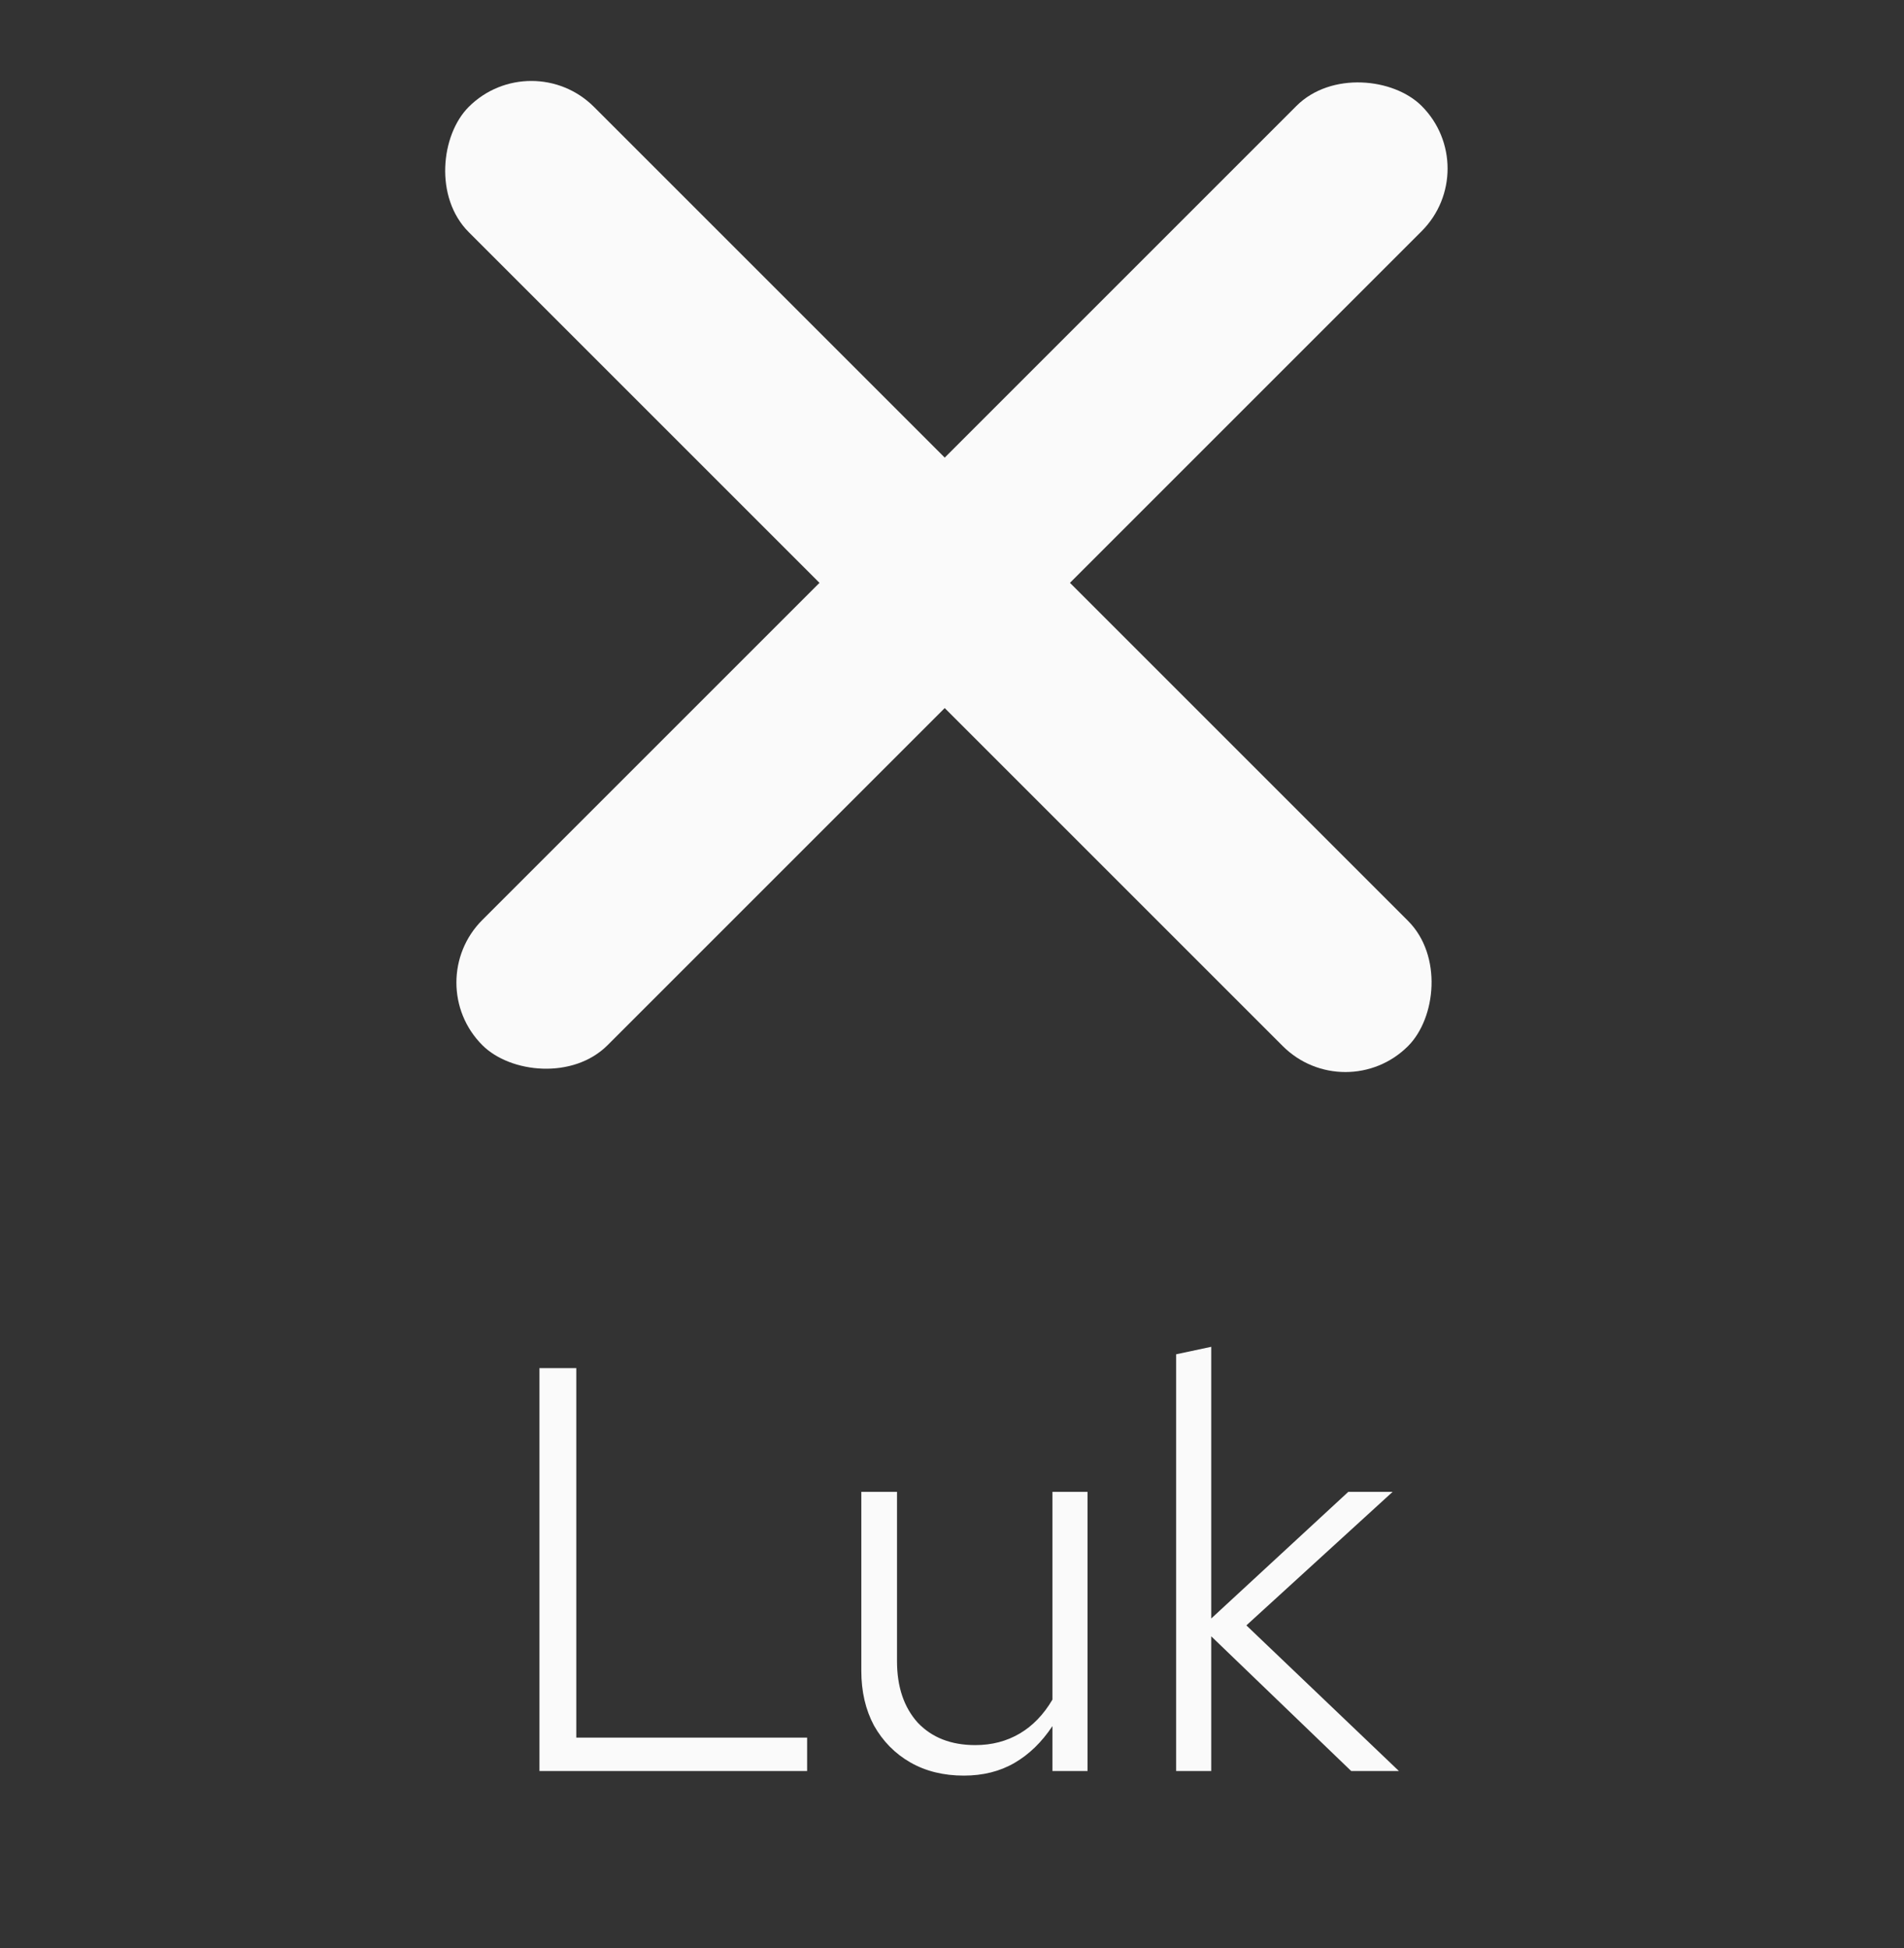 <svg xmlns="http://www.w3.org/2000/svg" width="43" height="44" viewBox="0 0 43 44" fill="none"><rect x="0" y="0" width="43" height="44" fill="#333333" stroke="none"/><rect x="12" y="1" width="30" height="4" rx="2" transform="rotate(45 12 1)" fill="#FAFAFA"></rect><rect x="9.479" y="22.192" width="30" height="4" rx="2" transform="rotate(-45 9.479 22.192)" fill="#FAFAFA"></rect><path d="M12.183 40V30.9H13.015V39.246H18.228V40H12.183ZM21.766 40.104C21.307 40.104 20.904 40.004 20.557 39.805C20.211 39.606 19.938 39.328 19.738 38.973C19.548 38.618 19.452 38.206 19.452 37.738V33.695H20.258V37.517C20.258 38.098 20.414 38.561 20.726 38.908C21.047 39.246 21.48 39.415 22.026 39.415C22.399 39.415 22.733 39.328 23.027 39.155C23.322 38.982 23.569 38.726 23.768 38.388V33.695H24.561V40H23.768V38.986C23.526 39.35 23.24 39.627 22.91 39.818C22.581 40.009 22.2 40.104 21.766 40.104ZM26.562 40V30.588L27.355 30.419V36.555L30.45 33.695H31.451L28.148 36.711L31.593 40H30.515L27.355 36.958V40H26.562Z" fill="#FAFAFA"></path></svg>